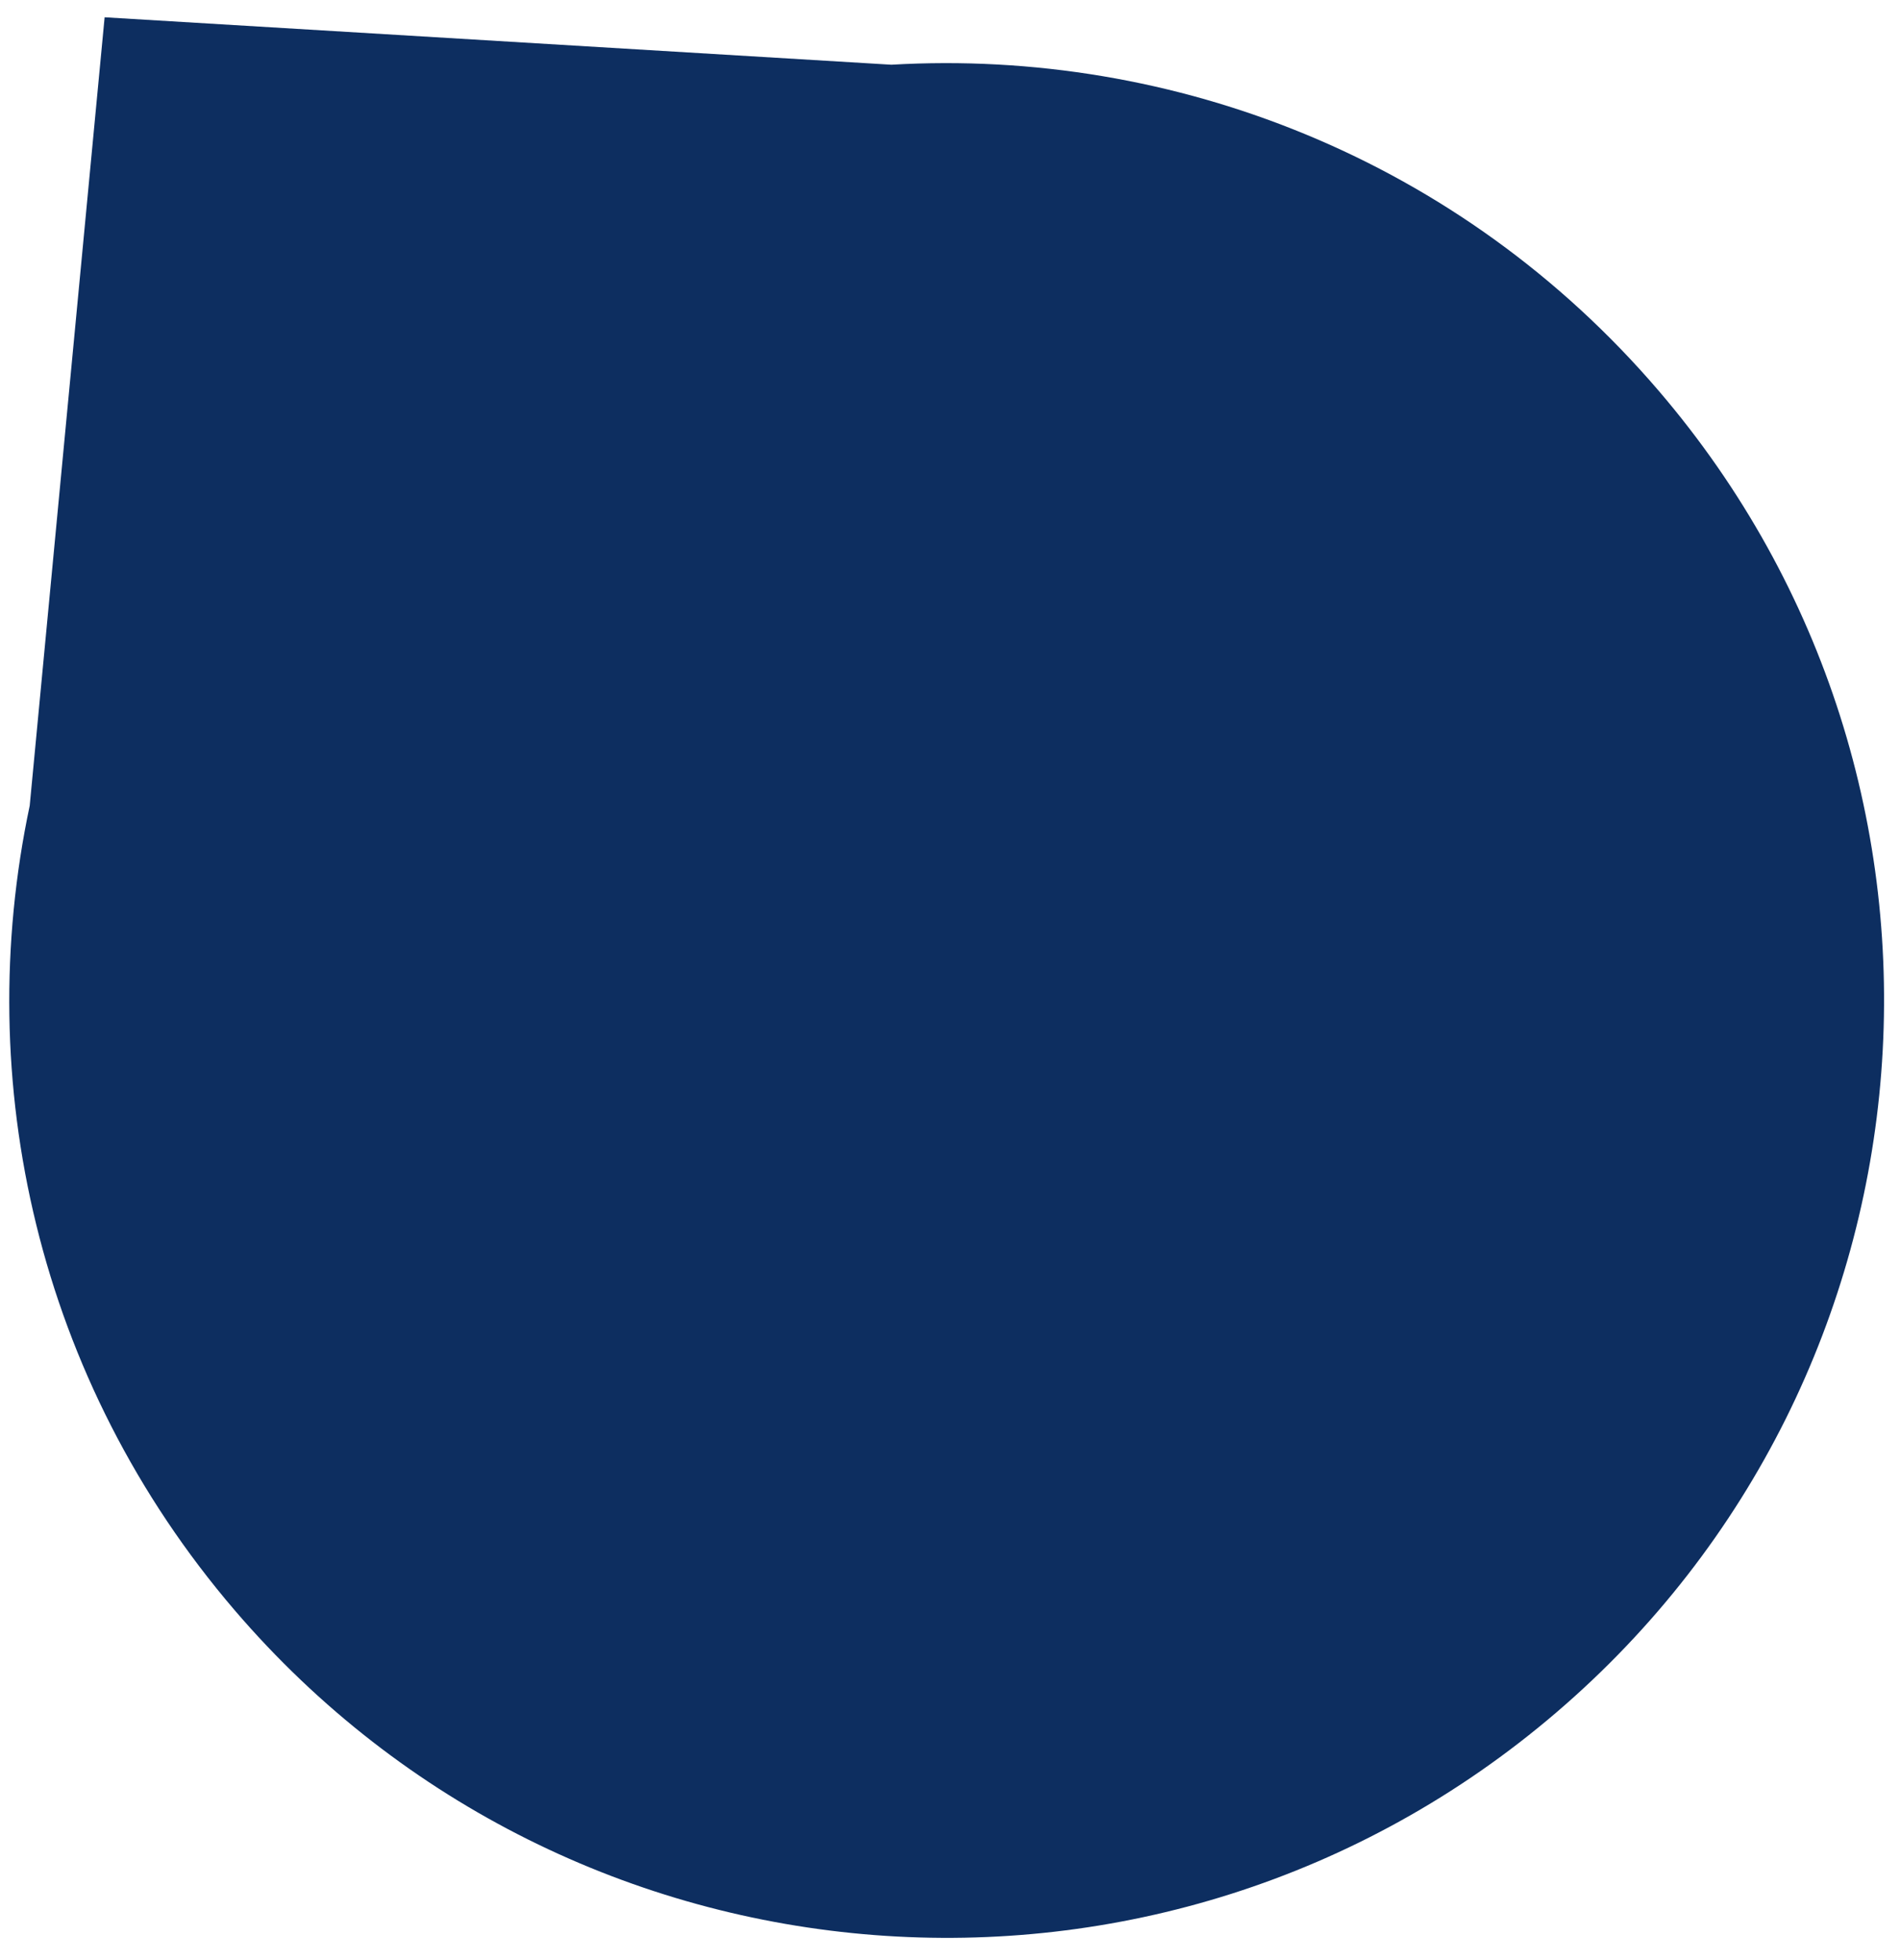 <svg width="63" height="65" viewBox="0 0 63 65" fill="none" xmlns="http://www.w3.org/2000/svg">
<path d="M51.607 56.781C64.645 45.615 66.163 25.993 54.996 12.955C48.423 5.28 38.921 1.6 29.556 2.146L3.469 0.573L0.985 26.716C-0.949 35.852 1.237 45.753 7.781 53.393C18.948 66.431 38.569 67.948 51.607 56.781Z" fill="#0D2E60"/>
</svg>
